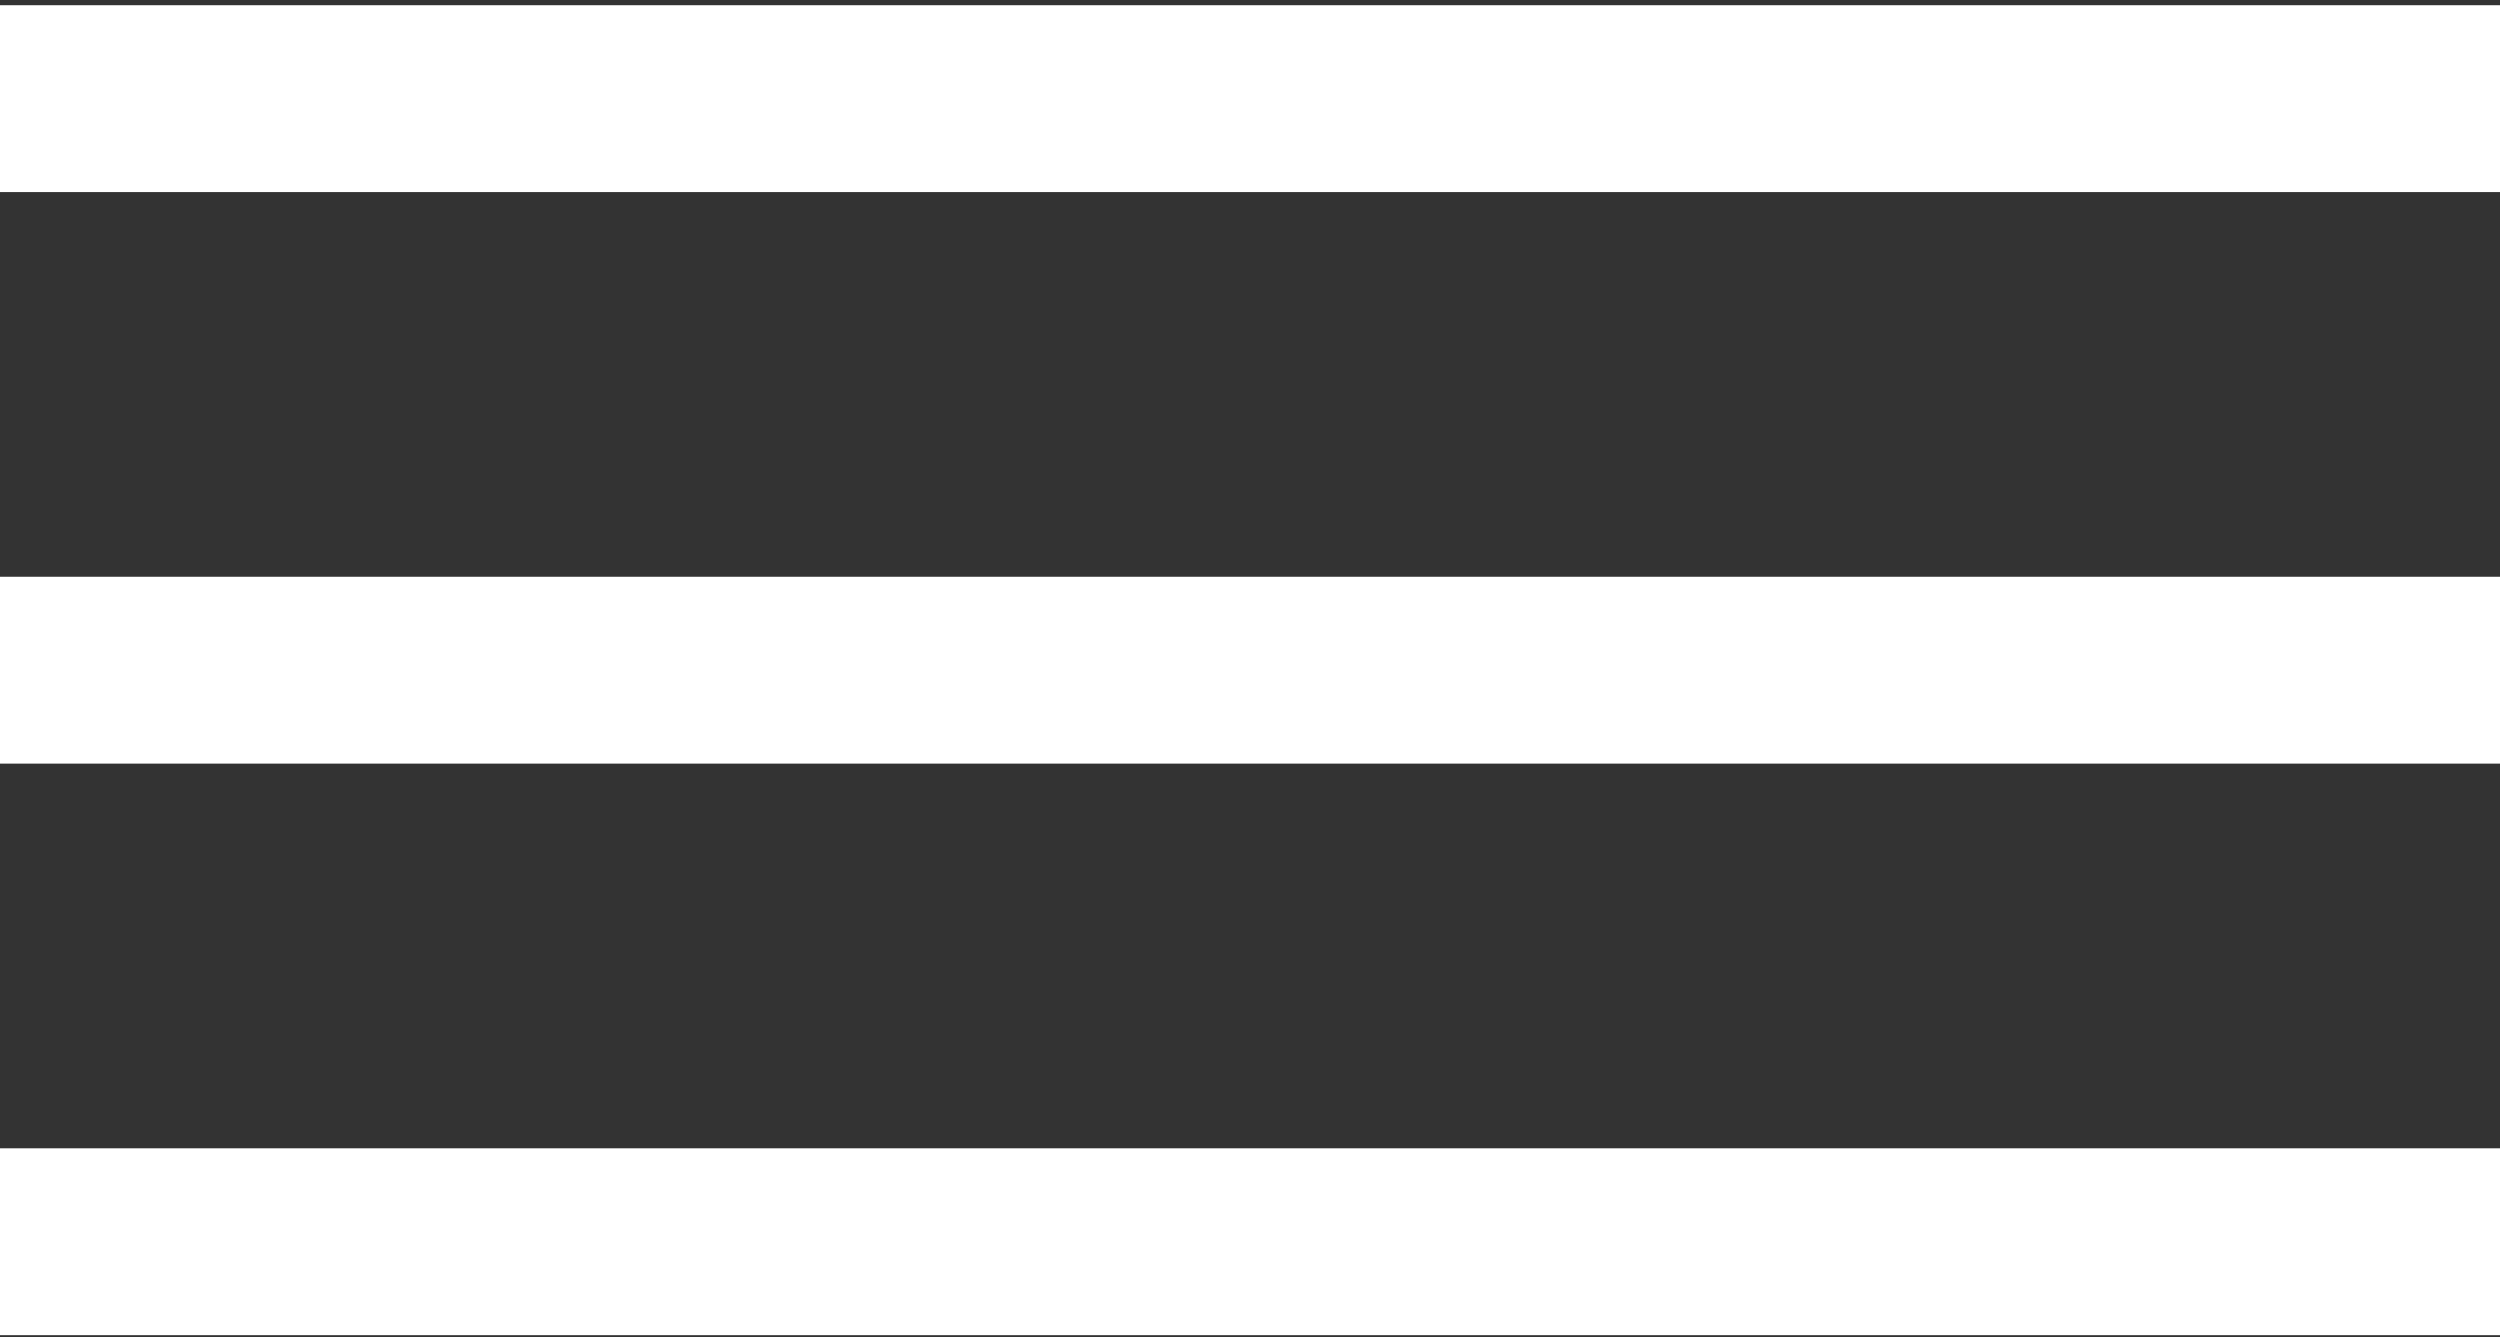 <?xml version="1.0" encoding="UTF-8"?> <svg xmlns="http://www.w3.org/2000/svg" width="329" height="176" viewBox="0 0 329 176" fill="none"><rect x="0" y="0" width="329" height="176" fill="#333333" stroke="none"/> <path d="M329 151.117H0V175.707H329V151.117Z" fill="white"></path> <path d="M329 75.902H0V100.492H329V75.902Z" fill="white"></path> <path d="M329 0.687H0V25.277H329V0.687Z" fill="white"></path> </svg> 